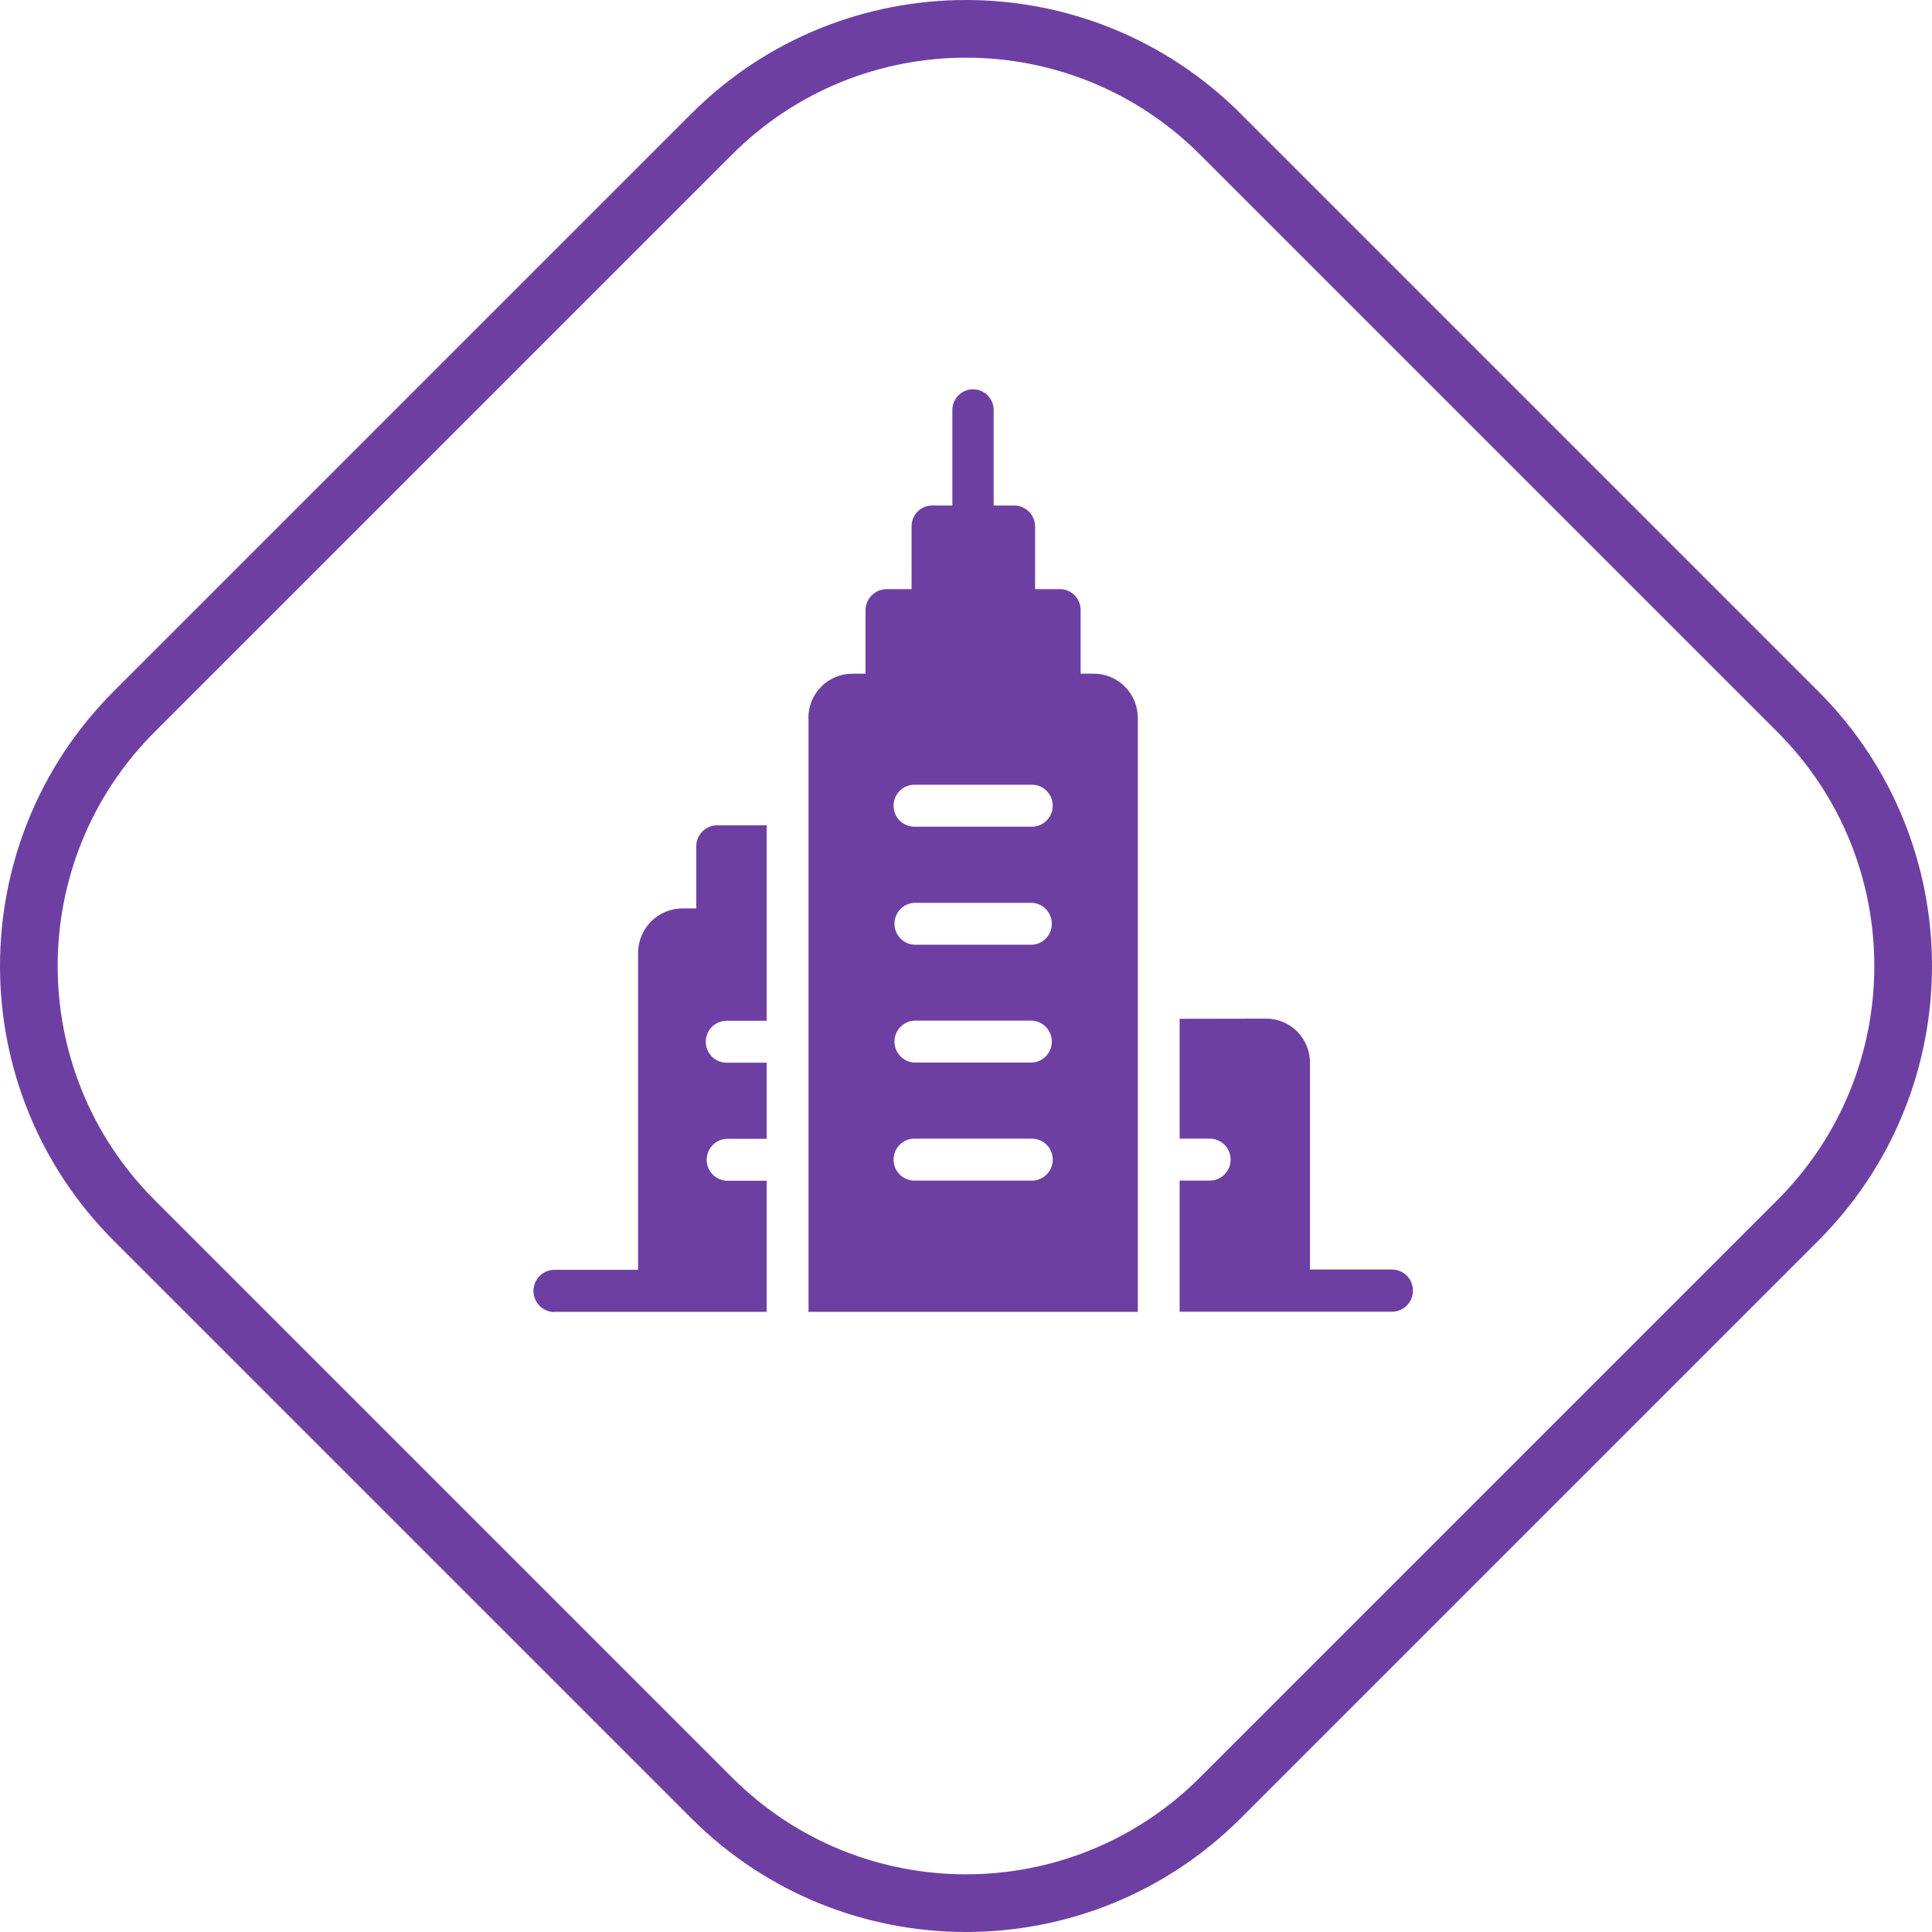<svg width="134" height="134" viewBox="0 0 134 134" fill="none" xmlns="http://www.w3.org/2000/svg">
<path d="M49.354 9.309C59.099 -0.436 74.9 -0.436 84.646 9.309L124.691 49.354C134.436 59.099 134.436 74.9 124.691 84.646L84.646 124.691C74.9 134.436 59.099 134.436 49.354 124.691L9.309 84.646C-0.436 74.9 -0.436 59.099 9.309 49.354L49.354 9.309Z" stroke="#6E3FA3" stroke-width="4"/>
<path fill-rule="evenodd" clip-rule="evenodd" d="M38.453 90.989H53.175V81.895H50.459C50.076 81.895 49.708 81.742 49.438 81.469C49.167 81.196 49.014 80.826 49.014 80.44C49.014 80.054 49.167 79.684 49.438 79.411C49.708 79.138 50.076 78.985 50.459 78.985H53.175V73.707H50.459C50.264 73.716 50.07 73.685 49.887 73.615C49.705 73.546 49.538 73.441 49.397 73.305C49.256 73.169 49.144 73.006 49.068 72.825C48.991 72.645 48.952 72.45 48.952 72.254C48.952 72.057 48.991 71.863 49.068 71.682C49.144 71.502 49.256 71.339 49.397 71.203C49.538 71.067 49.705 70.961 49.887 70.892C50.07 70.823 50.264 70.791 50.459 70.8H53.175V57.242H49.726C49.345 57.245 48.981 57.4 48.713 57.672C48.445 57.943 48.294 58.311 48.292 58.694V63.004H47.338C46.526 63.005 45.747 63.328 45.17 63.903C44.593 64.478 44.264 65.259 44.255 66.077V88.073H38.453C38.067 88.073 37.698 88.228 37.425 88.502C37.153 88.776 37 89.149 37 89.537C37 89.925 37.153 90.297 37.425 90.571C37.698 90.846 38.067 91 38.453 91V90.989ZM56.078 49.795V90.989H78.917V49.795C78.916 48.981 78.595 48.201 78.023 47.626C77.452 47.05 76.677 46.726 75.869 46.726H74.95V42.316C74.952 42.126 74.916 41.937 74.844 41.761C74.773 41.585 74.668 41.424 74.535 41.289C74.402 41.154 74.244 41.046 74.07 40.973C73.895 40.9 73.709 40.862 73.52 40.861H71.793V36.515C71.79 36.126 71.633 35.755 71.358 35.482C71.082 35.209 70.711 35.057 70.324 35.06H68.918V28.507C68.927 28.312 68.896 28.118 68.828 27.935C68.76 27.753 68.656 27.586 68.522 27.445C68.388 27.305 68.227 27.193 68.049 27.116C67.871 27.039 67.68 27 67.486 27C67.293 27 67.101 27.039 66.923 27.116C66.745 27.193 66.585 27.305 66.451 27.445C66.317 27.586 66.213 27.753 66.145 27.935C66.077 28.118 66.046 28.312 66.054 28.507V35.06H64.659C64.47 35.059 64.282 35.096 64.107 35.169C63.932 35.242 63.773 35.349 63.639 35.485C63.506 35.62 63.4 35.781 63.329 35.958C63.258 36.135 63.223 36.325 63.226 36.515V40.861H61.499C61.114 40.861 60.744 41.014 60.469 41.286C60.195 41.558 60.037 41.928 60.031 42.316V46.726H59.114C58.306 46.726 57.531 47.049 56.959 47.625C56.388 48.2 56.067 48.981 56.067 49.795H56.078ZM63.42 65.525C63.048 65.509 62.697 65.349 62.44 65.078C62.182 64.807 62.038 64.447 62.038 64.072C62.038 63.697 62.182 63.336 62.44 63.066C62.697 62.795 63.048 62.635 63.42 62.618H71.572C71.944 62.635 72.295 62.795 72.552 63.066C72.81 63.336 72.953 63.697 72.953 64.072C72.953 64.447 72.81 64.807 72.552 65.078C72.295 65.349 71.944 65.509 71.572 65.525H63.42ZM63.42 73.696C63.048 73.68 62.697 73.52 62.44 73.249C62.182 72.978 62.038 72.618 62.038 72.243C62.038 71.868 62.182 71.507 62.44 71.237C62.697 70.966 63.048 70.805 63.42 70.789H71.572C71.944 70.805 72.295 70.966 72.552 71.237C72.81 71.507 72.953 71.868 72.953 72.243C72.953 72.618 72.81 72.978 72.552 73.249C72.295 73.52 71.944 73.68 71.572 73.696H63.42ZM63.42 81.884C63.037 81.884 62.669 81.731 62.399 81.458C62.128 81.185 61.976 80.815 61.976 80.429C61.976 80.043 62.128 79.673 62.399 79.4C62.669 79.127 63.037 78.974 63.42 78.974H71.572C71.955 78.974 72.322 79.127 72.593 79.4C72.864 79.673 73.016 80.043 73.016 80.429C73.016 80.815 72.864 81.185 72.593 81.458C72.322 81.731 71.955 81.884 71.572 81.884H63.42ZM63.42 57.338C63.037 57.338 62.669 57.185 62.399 56.912C62.128 56.639 61.976 56.269 61.976 55.883C61.976 55.497 62.128 55.127 62.399 54.854C62.669 54.581 63.037 54.428 63.42 54.428H71.572C71.955 54.428 72.322 54.581 72.593 54.854C72.864 55.127 73.016 55.497 73.016 55.883C73.016 56.269 72.864 56.639 72.593 56.912C72.322 57.185 71.955 57.338 71.572 57.338H63.42ZM81.817 70.662V78.974H83.909C84.099 78.974 84.287 79.011 84.462 79.085C84.637 79.158 84.796 79.265 84.93 79.4C85.065 79.535 85.171 79.695 85.244 79.872C85.316 80.049 85.354 80.238 85.354 80.429C85.354 80.62 85.316 80.809 85.244 80.986C85.171 81.162 85.065 81.323 84.93 81.458C84.796 81.593 84.637 81.7 84.462 81.773C84.287 81.846 84.099 81.884 83.909 81.884H81.817V90.978H96.547C96.738 90.978 96.927 90.94 97.103 90.867C97.279 90.793 97.44 90.685 97.575 90.549C97.709 90.413 97.816 90.252 97.889 90.075C97.962 89.897 98 89.707 98 89.515C98 89.323 97.962 89.132 97.889 88.955C97.816 88.777 97.709 88.616 97.575 88.48C97.44 88.344 97.279 88.236 97.103 88.163C96.927 88.089 96.738 88.051 96.547 88.051H90.858V73.721C90.86 73.317 90.784 72.917 90.632 72.543C90.479 72.169 90.255 71.83 89.971 71.544C89.688 71.258 89.351 71.032 88.98 70.879C88.609 70.726 88.211 70.648 87.81 70.651L81.817 70.662Z" fill="#6E3FA3"/>
</svg>
